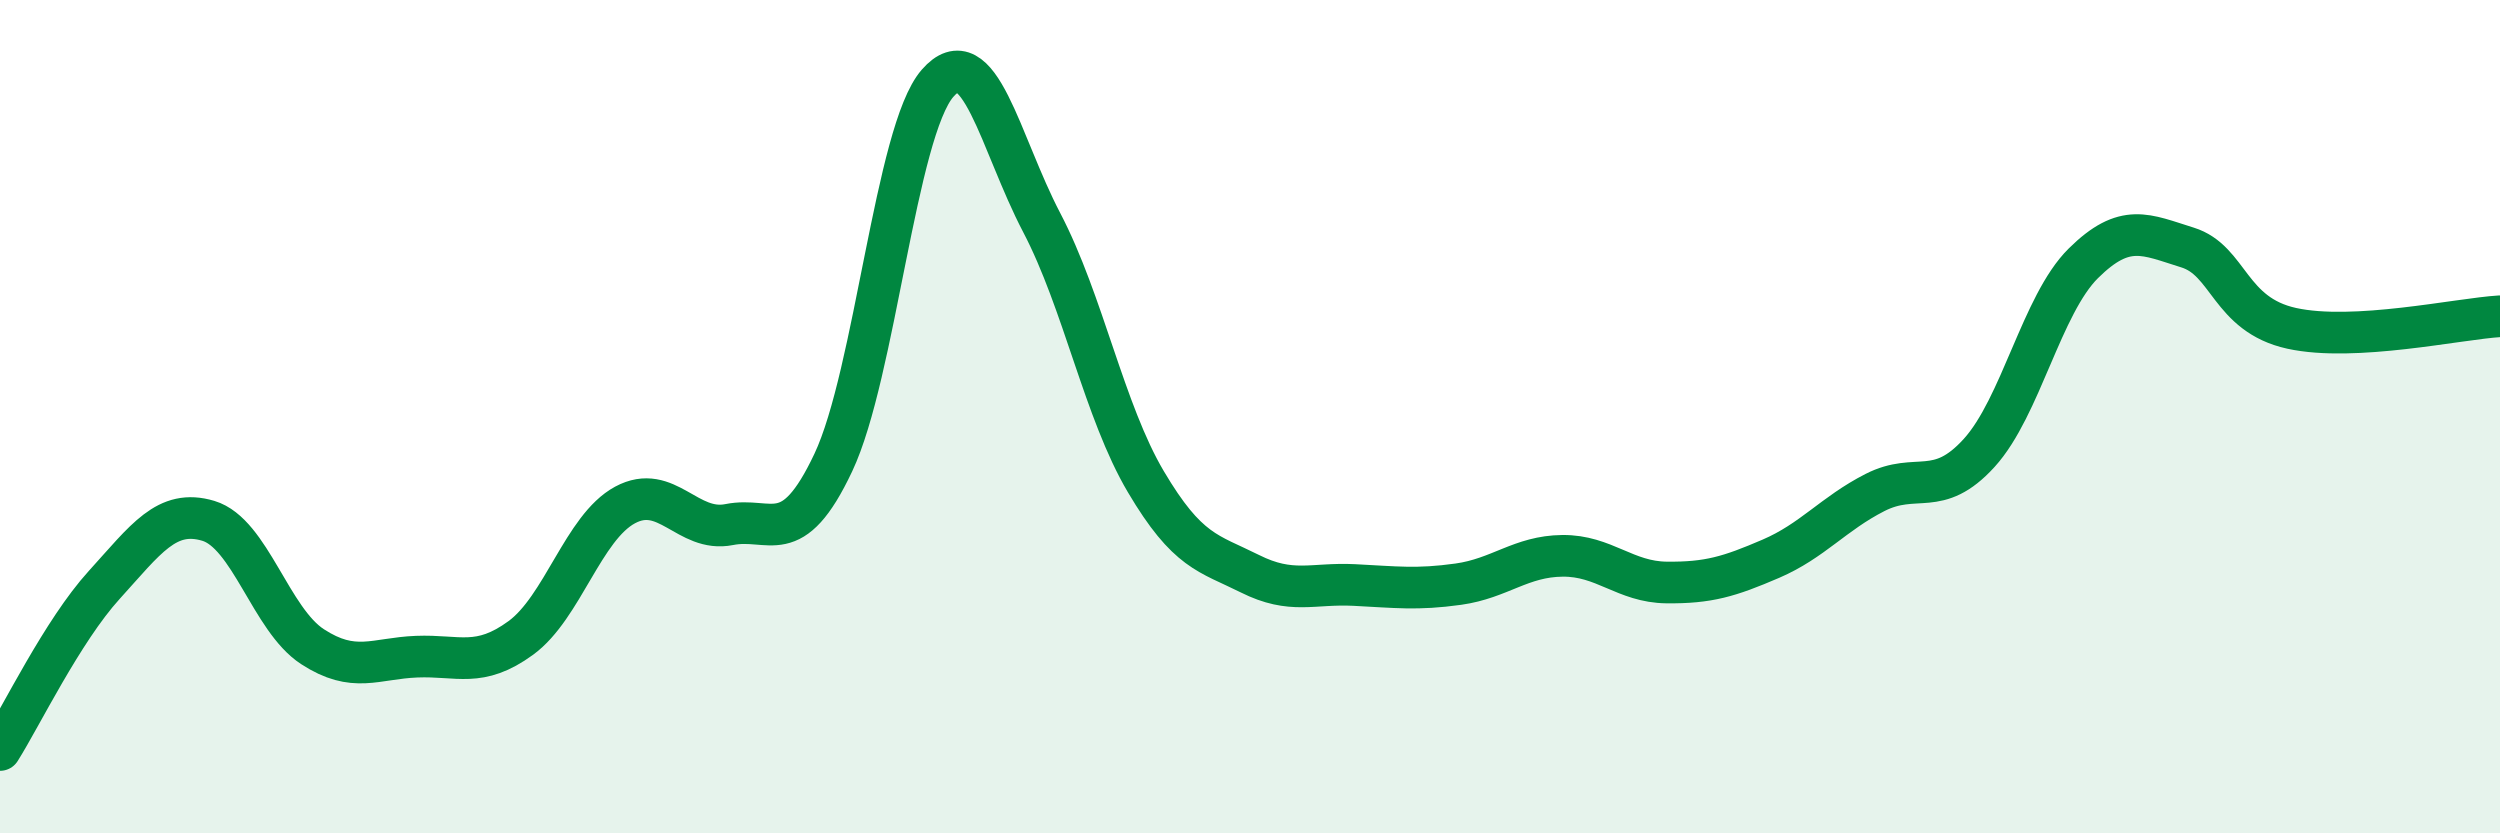 
    <svg width="60" height="20" viewBox="0 0 60 20" xmlns="http://www.w3.org/2000/svg">
      <path
        d="M 0,18 C 0.5,17.21 1.5,15.14 2.5,14.04 C 3.5,12.94 4,12.2 5,12.5 C 6,12.8 6.5,14.87 7.5,15.52 C 8.5,16.17 9,15.8 10,15.76 C 11,15.72 11.5,16.04 12.5,15.31 C 13.5,14.58 14,12.66 15,12.12 C 16,11.58 16.5,12.79 17.5,12.59 C 18.5,12.39 19,13.22 20,11.1 C 21,8.98 21.5,3.15 22.5,2 C 23.5,0.85 24,3.43 25,5.34 C 26,7.25 26.5,9.87 27.5,11.56 C 28.5,13.25 29,13.27 30,13.77 C 31,14.27 31.5,13.99 32.5,14.04 C 33.5,14.09 34,14.16 35,14.02 C 36,13.88 36.5,13.35 37.5,13.34 C 38.5,13.33 39,13.97 40,13.98 C 41,13.99 41.5,13.84 42.5,13.41 C 43.5,12.98 44,12.33 45,11.82 C 46,11.31 46.5,11.97 47.5,10.87 C 48.5,9.77 49,7.31 50,6.32 C 51,5.33 51.5,5.63 52.5,5.94 C 53.5,6.25 53.5,7.55 55,7.88 C 56.5,8.21 59,7.65 60,7.59L60 20L0 20Z"
        fill="#008740"
        opacity="0.1"
        stroke-linecap="round"
        stroke-linejoin="round"
      />
      <path
        d="M 0,18 C 0.5,17.21 1.5,15.14 2.5,14.04 C 3.5,12.94 4,12.2 5,12.5 C 6,12.8 6.5,14.87 7.5,15.52 C 8.5,16.17 9,15.8 10,15.76 C 11,15.72 11.5,16.04 12.5,15.31 C 13.5,14.58 14,12.66 15,12.12 C 16,11.58 16.5,12.79 17.5,12.59 C 18.5,12.39 19,13.22 20,11.1 C 21,8.98 21.5,3.15 22.5,2 C 23.5,0.85 24,3.43 25,5.34 C 26,7.25 26.5,9.87 27.5,11.56 C 28.5,13.25 29,13.27 30,13.77 C 31,14.27 31.5,13.99 32.5,14.04 C 33.5,14.09 34,14.16 35,14.02 C 36,13.88 36.5,13.35 37.5,13.34 C 38.5,13.33 39,13.97 40,13.98 C 41,13.99 41.5,13.84 42.5,13.41 C 43.5,12.98 44,12.33 45,11.82 C 46,11.31 46.5,11.97 47.5,10.87 C 48.5,9.77 49,7.31 50,6.32 C 51,5.33 51.5,5.63 52.5,5.94 C 53.5,6.25 53.5,7.55 55,7.88 C 56.5,8.21 59,7.65 60,7.59"
        stroke="#008740"
        stroke-width="1"
        fill="none"
        stroke-linecap="round"
        stroke-linejoin="round"
      />
    </svg>
  